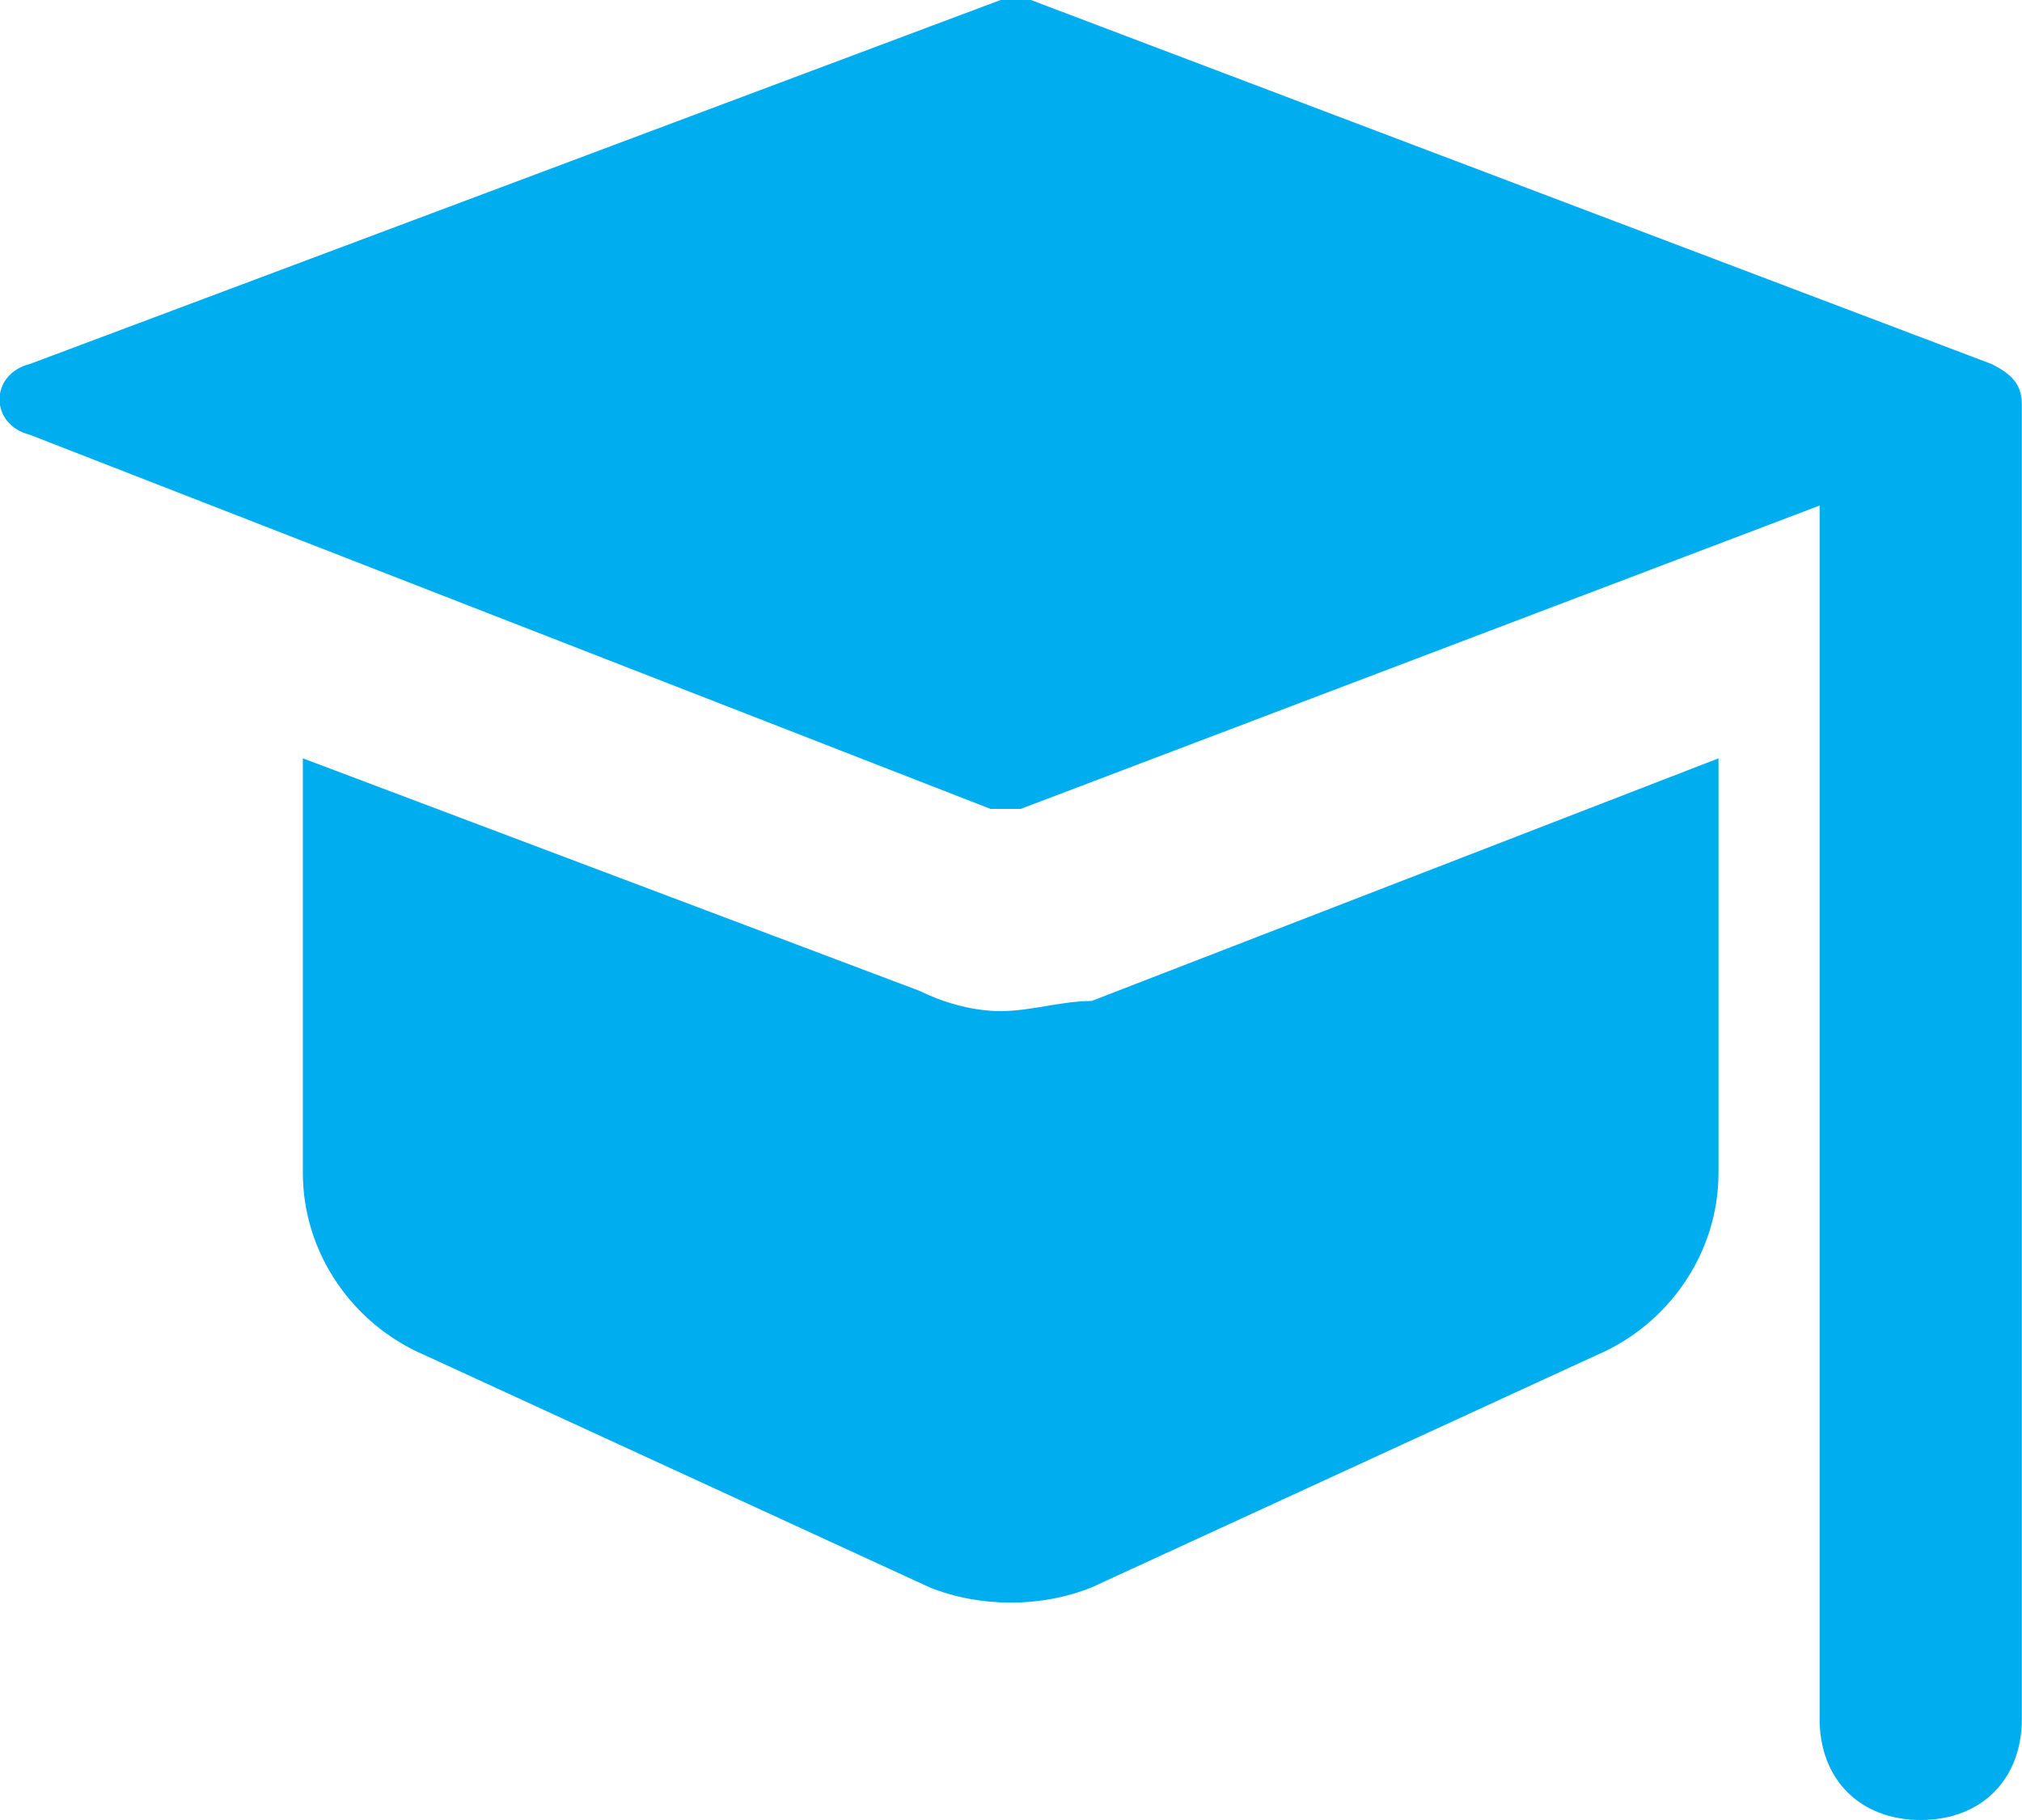 <svg xmlns="http://www.w3.org/2000/svg" xmlns:xlink="http://www.w3.org/1999/xlink" preserveAspectRatio="xMidYMid" width="50" height="45" viewBox="0 0 50 45">
  <defs>
    <style>
      .cls-1 {
        fill: #00aeef;
        fill-rule: evenodd;
      }
    </style>
  </defs>
  <path d="M47.495,45.000 C45.995,45.000 44.995,44.000 44.995,42.500 L44.995,12.500 L25.242,20.000 C24.992,20.000 24.742,20.000 24.492,20.000 L0.738,10.750 C-0.262,10.500 -0.262,9.250 0.738,9.000 L24.742,-0.000 C24.992,-0.000 25.242,-0.000 25.492,-0.000 L49.246,9.000 C49.746,9.250 49.996,9.500 49.996,10.000 L49.996,42.500 C49.996,44.000 48.996,45.000 47.495,45.000 ZM24.742,25.000 C25.492,25.000 26.242,24.750 26.992,24.750 L42.495,18.750 L42.495,29.000 C42.495,31.000 41.244,32.750 39.494,33.500 L26.992,39.250 C25.742,39.750 24.242,39.750 22.992,39.250 L10.489,33.500 C8.739,32.750 7.489,31.000 7.489,29.000 L7.489,18.750 L22.741,24.500 C23.241,24.750 23.992,25.000 24.742,25.000 Z" class="cls-1"/>
</svg>
